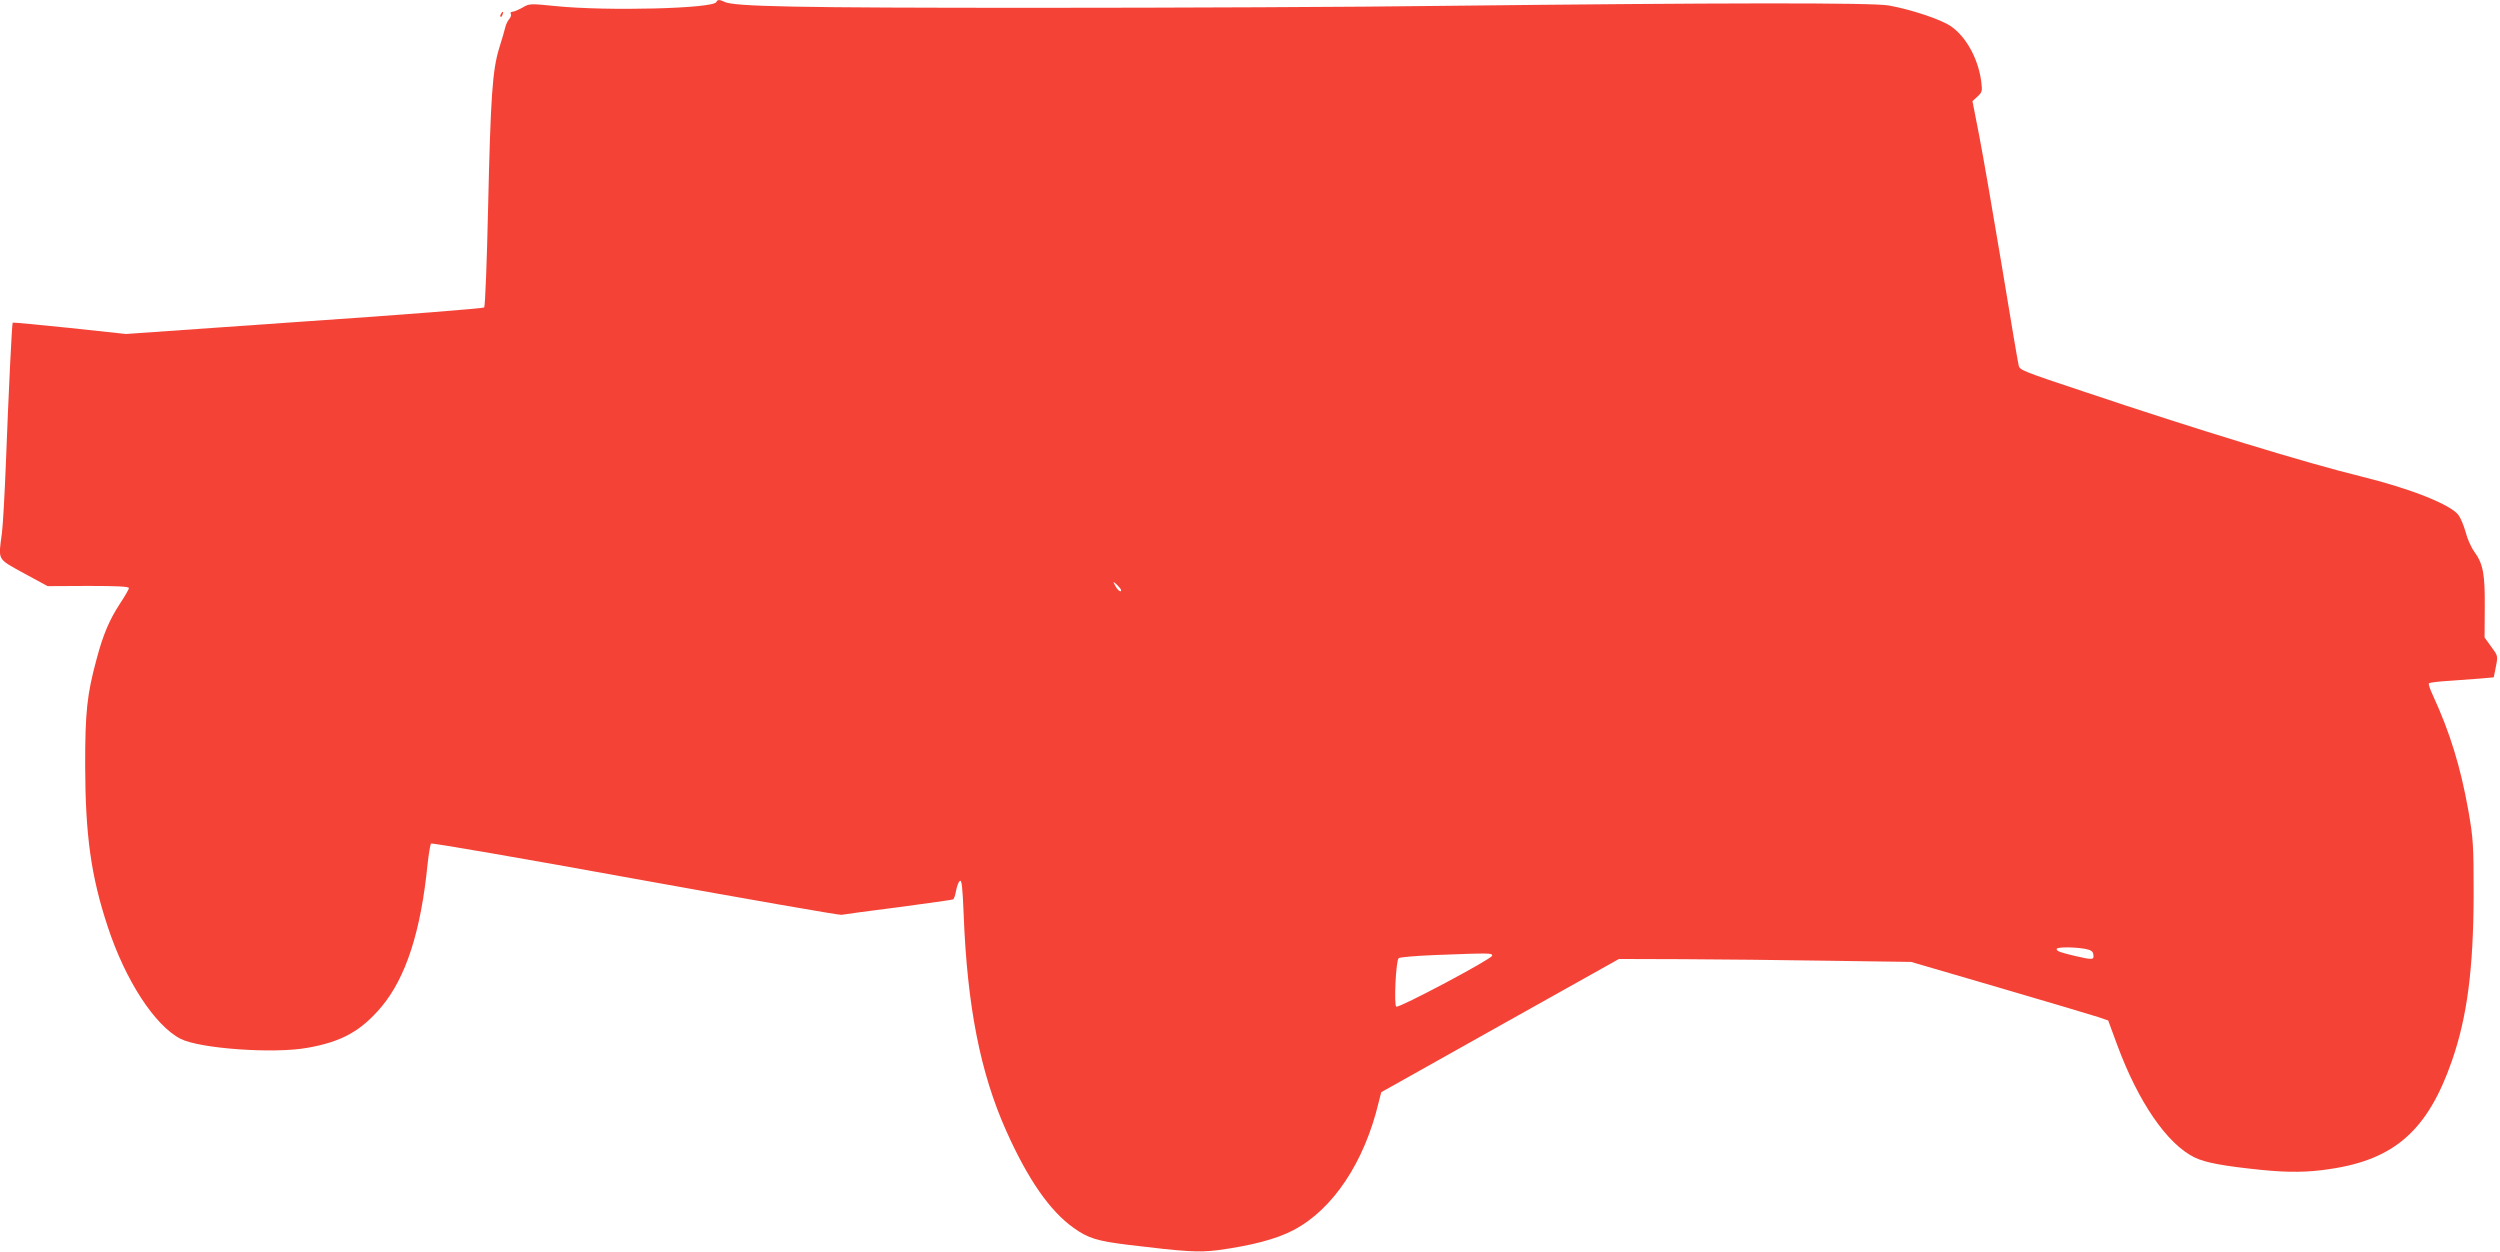 <?xml version="1.0" standalone="no"?>
<!DOCTYPE svg PUBLIC "-//W3C//DTD SVG 20010904//EN"
 "http://www.w3.org/TR/2001/REC-SVG-20010904/DTD/svg10.dtd">
<svg version="1.0" xmlns="http://www.w3.org/2000/svg"
 width="1280pt" height="641pt" viewBox="0 0 1280 641"
 preserveAspectRatio="xMidYMid meet">
<g transform="translate(0,641) scale(0.1,-0.1)"
fill="#f44336" stroke="none">
<path d="M3668 6400 c-11 -34 -562 -48 -825 -21 -129 13 -133 13 -168 -8 -20
-11 -43 -21 -51 -21 -8 0 -12 -5 -9 -11 4 -5 0 -18 -8 -27 -8 -9 -17 -28 -20
-42 -3 -14 -17 -61 -31 -106 -35 -114 -44 -248 -57 -819 -6 -275 -15 -504 -20
-509 -4 -5 -419 -38 -921 -72 l-913 -64 -289 31 c-158 16 -290 29 -291 27 -4
-4 -21 -354 -35 -723 -6 -154 -15 -313 -20 -353 -19 -144 -27 -130 112 -207
l122 -66 208 1 c151 0 208 -3 208 -11 0 -6 -21 -42 -46 -80 -53 -81 -86 -157
-119 -282 -50 -184 -59 -273 -59 -547 1 -358 30 -565 115 -823 90 -275 241
-508 374 -576 98 -50 476 -77 648 -46 177 31 275 86 380 210 125 149 202 387
236 729 6 54 14 103 18 107 4 4 475 -77 1046 -181 570 -103 1045 -186 1055
-184 9 2 140 20 291 39 150 20 277 38 281 40 5 3 11 23 15 44 4 22 12 45 19
50 10 9 14 -26 20 -172 18 -468 85 -809 217 -1105 111 -249 224 -412 345 -498
75 -54 121 -68 284 -88 288 -35 358 -39 454 -27 172 23 302 57 389 103 202
106 363 348 436 655 l13 51 608 341 609 341 323 -1 c178 -1 514 -4 748 -8
l425 -6 455 -133 c250 -73 477 -141 505 -150 l49 -17 46 -125 c108 -292 255
-507 396 -576 55 -27 148 -44 343 -64 141 -14 238 -13 353 5 330 49 499 200
622 554 78 225 110 469 111 851 0 255 -2 286 -27 430 -40 224 -94 400 -183
593 -13 28 -22 54 -19 58 2 4 48 10 102 13 53 4 127 9 163 12 l67 6 11 55 c11
55 10 56 -24 102 l-34 47 1 155 c1 172 -8 221 -54 285 -16 22 -36 67 -44 100
-9 32 -25 71 -36 86 -37 53 -245 136 -493 197 -290 71 -851 243 -1420 434
-322 107 -332 112 -339 134 -3 10 -42 239 -86 508 -45 270 -97 570 -116 668
l-35 179 26 24 c24 22 25 28 19 76 -15 117 -78 231 -156 284 -51 35 -205 86
-318 106 -85 15 -855 14 -2280 -2 -443 -6 -1381 -10 -2085 -10 -1233 0 -1550
6 -1597 31 -23 12 -36 11 -40 -1z m2072 -3012 c0 -14 -19 1 -31 25 -12 22 -12
22 10 3 11 -11 21 -23 21 -28z m4935 -1836 c31 -6 41 -12 43 -30 4 -27 -4 -27
-92 -7 -80 19 -96 25 -96 36 0 11 87 11 145 1z m-3035 -35 c0 -16 -478 -270
-491 -261 -13 8 -2 234 12 248 4 5 86 12 181 16 290 11 298 11 298 -3z"/>
<path d="M2565 6339 c-4 -6 -5 -12 -2 -15 2 -3 7 2 10 11 7 17 1 20 -8 4z"/>
</g>
</svg>
